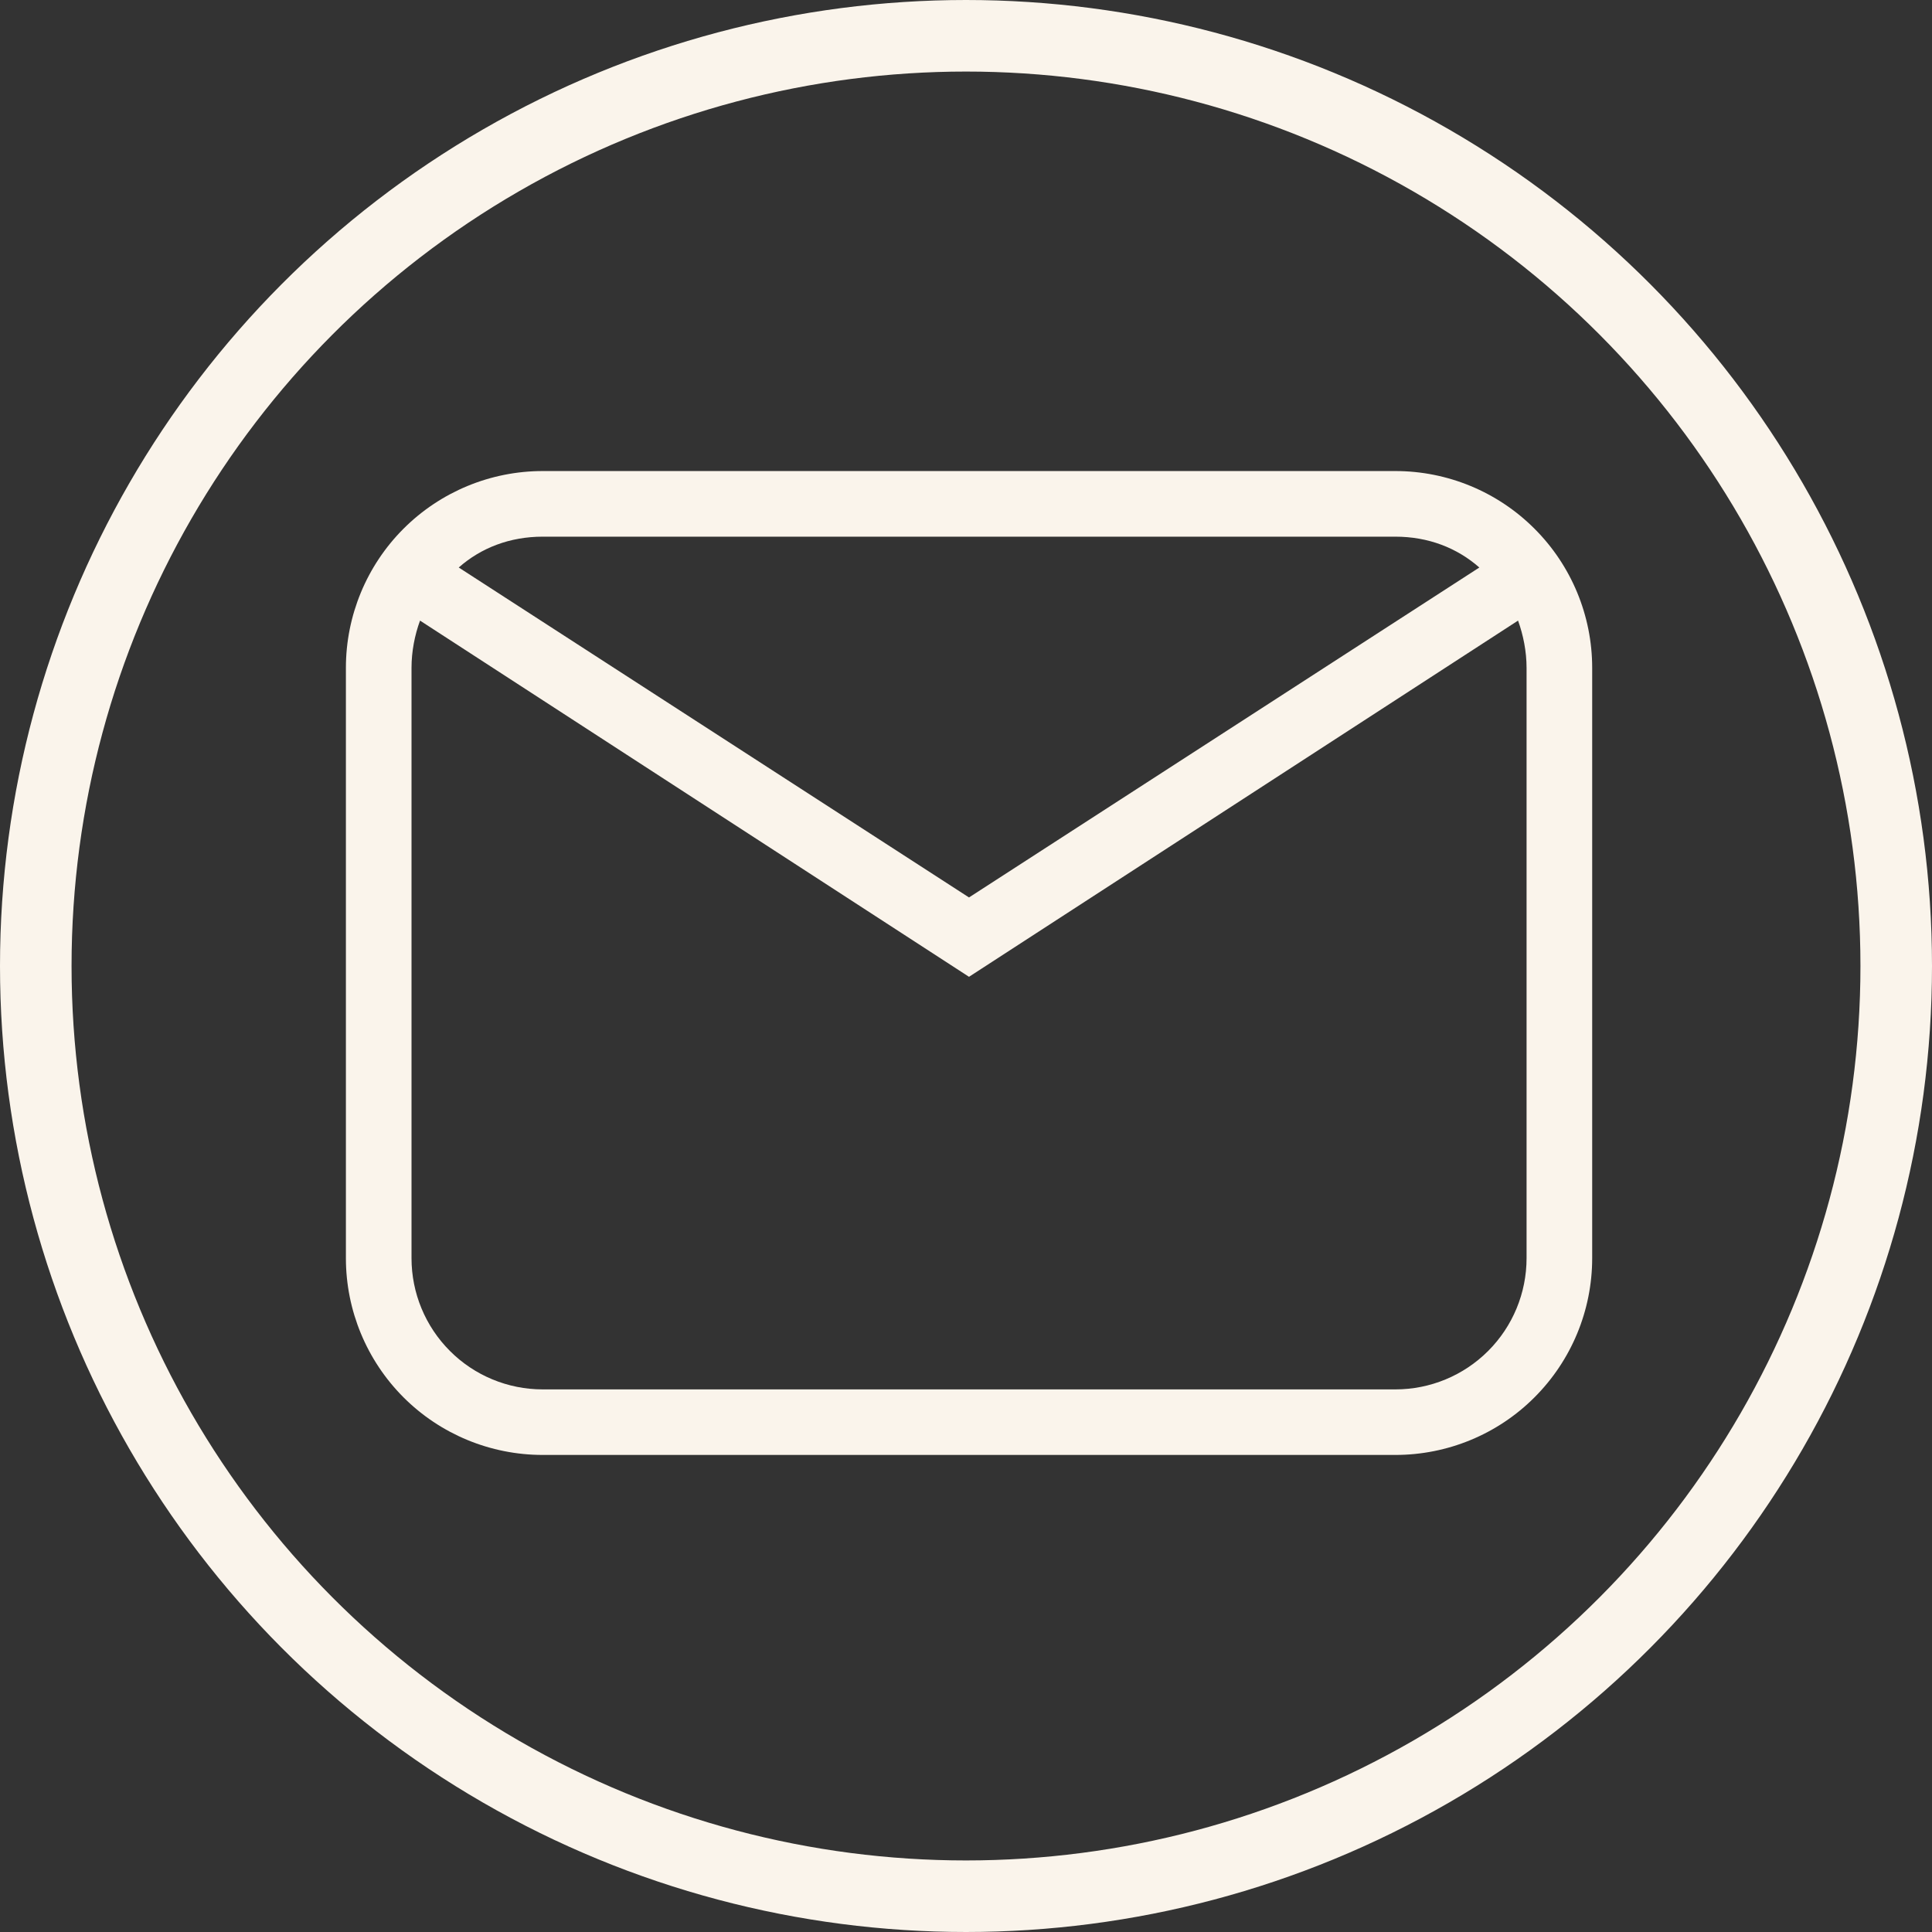 <svg width="27" height="27" viewBox="0 0 27 27" fill="none" xmlns="http://www.w3.org/2000/svg">
<rect x="0" y="0" width="27" height="27" fill="#333333" stroke="none"/>
<path d="M7.584 6.583H19.501C20.23 6.583 20.93 6.873 21.445 7.389C21.961 7.904 22.251 8.604 22.251 9.333V17.583C22.251 18.313 21.961 19.012 21.445 19.528C20.93 20.044 20.23 20.333 19.501 20.333H7.584C6.855 20.333 6.155 20.044 5.639 19.528C5.124 19.012 4.834 18.313 4.834 17.583V9.333C4.834 8.604 5.124 7.904 5.639 7.389C6.155 6.873 6.855 6.583 7.584 6.583ZM7.584 7.5C7.126 7.5 6.722 7.656 6.411 7.931L13.542 12.542L20.674 7.931C20.362 7.656 19.959 7.5 19.501 7.5H7.584ZM13.542 13.651L5.87 8.673C5.796 8.875 5.751 9.104 5.751 9.333V17.583C5.751 18.07 5.944 18.536 6.288 18.88C6.631 19.224 7.098 19.417 7.584 19.417H19.501C19.987 19.417 20.453 19.224 20.797 18.88C21.141 18.536 21.334 18.07 21.334 17.583V9.333C21.334 9.104 21.288 8.875 21.215 8.673L13.542 13.651Z" fill="#FAF4EB"/>
<circle cx="13.5" cy="13.5" r="13" stroke="#FAF4EB"/>
</svg>
